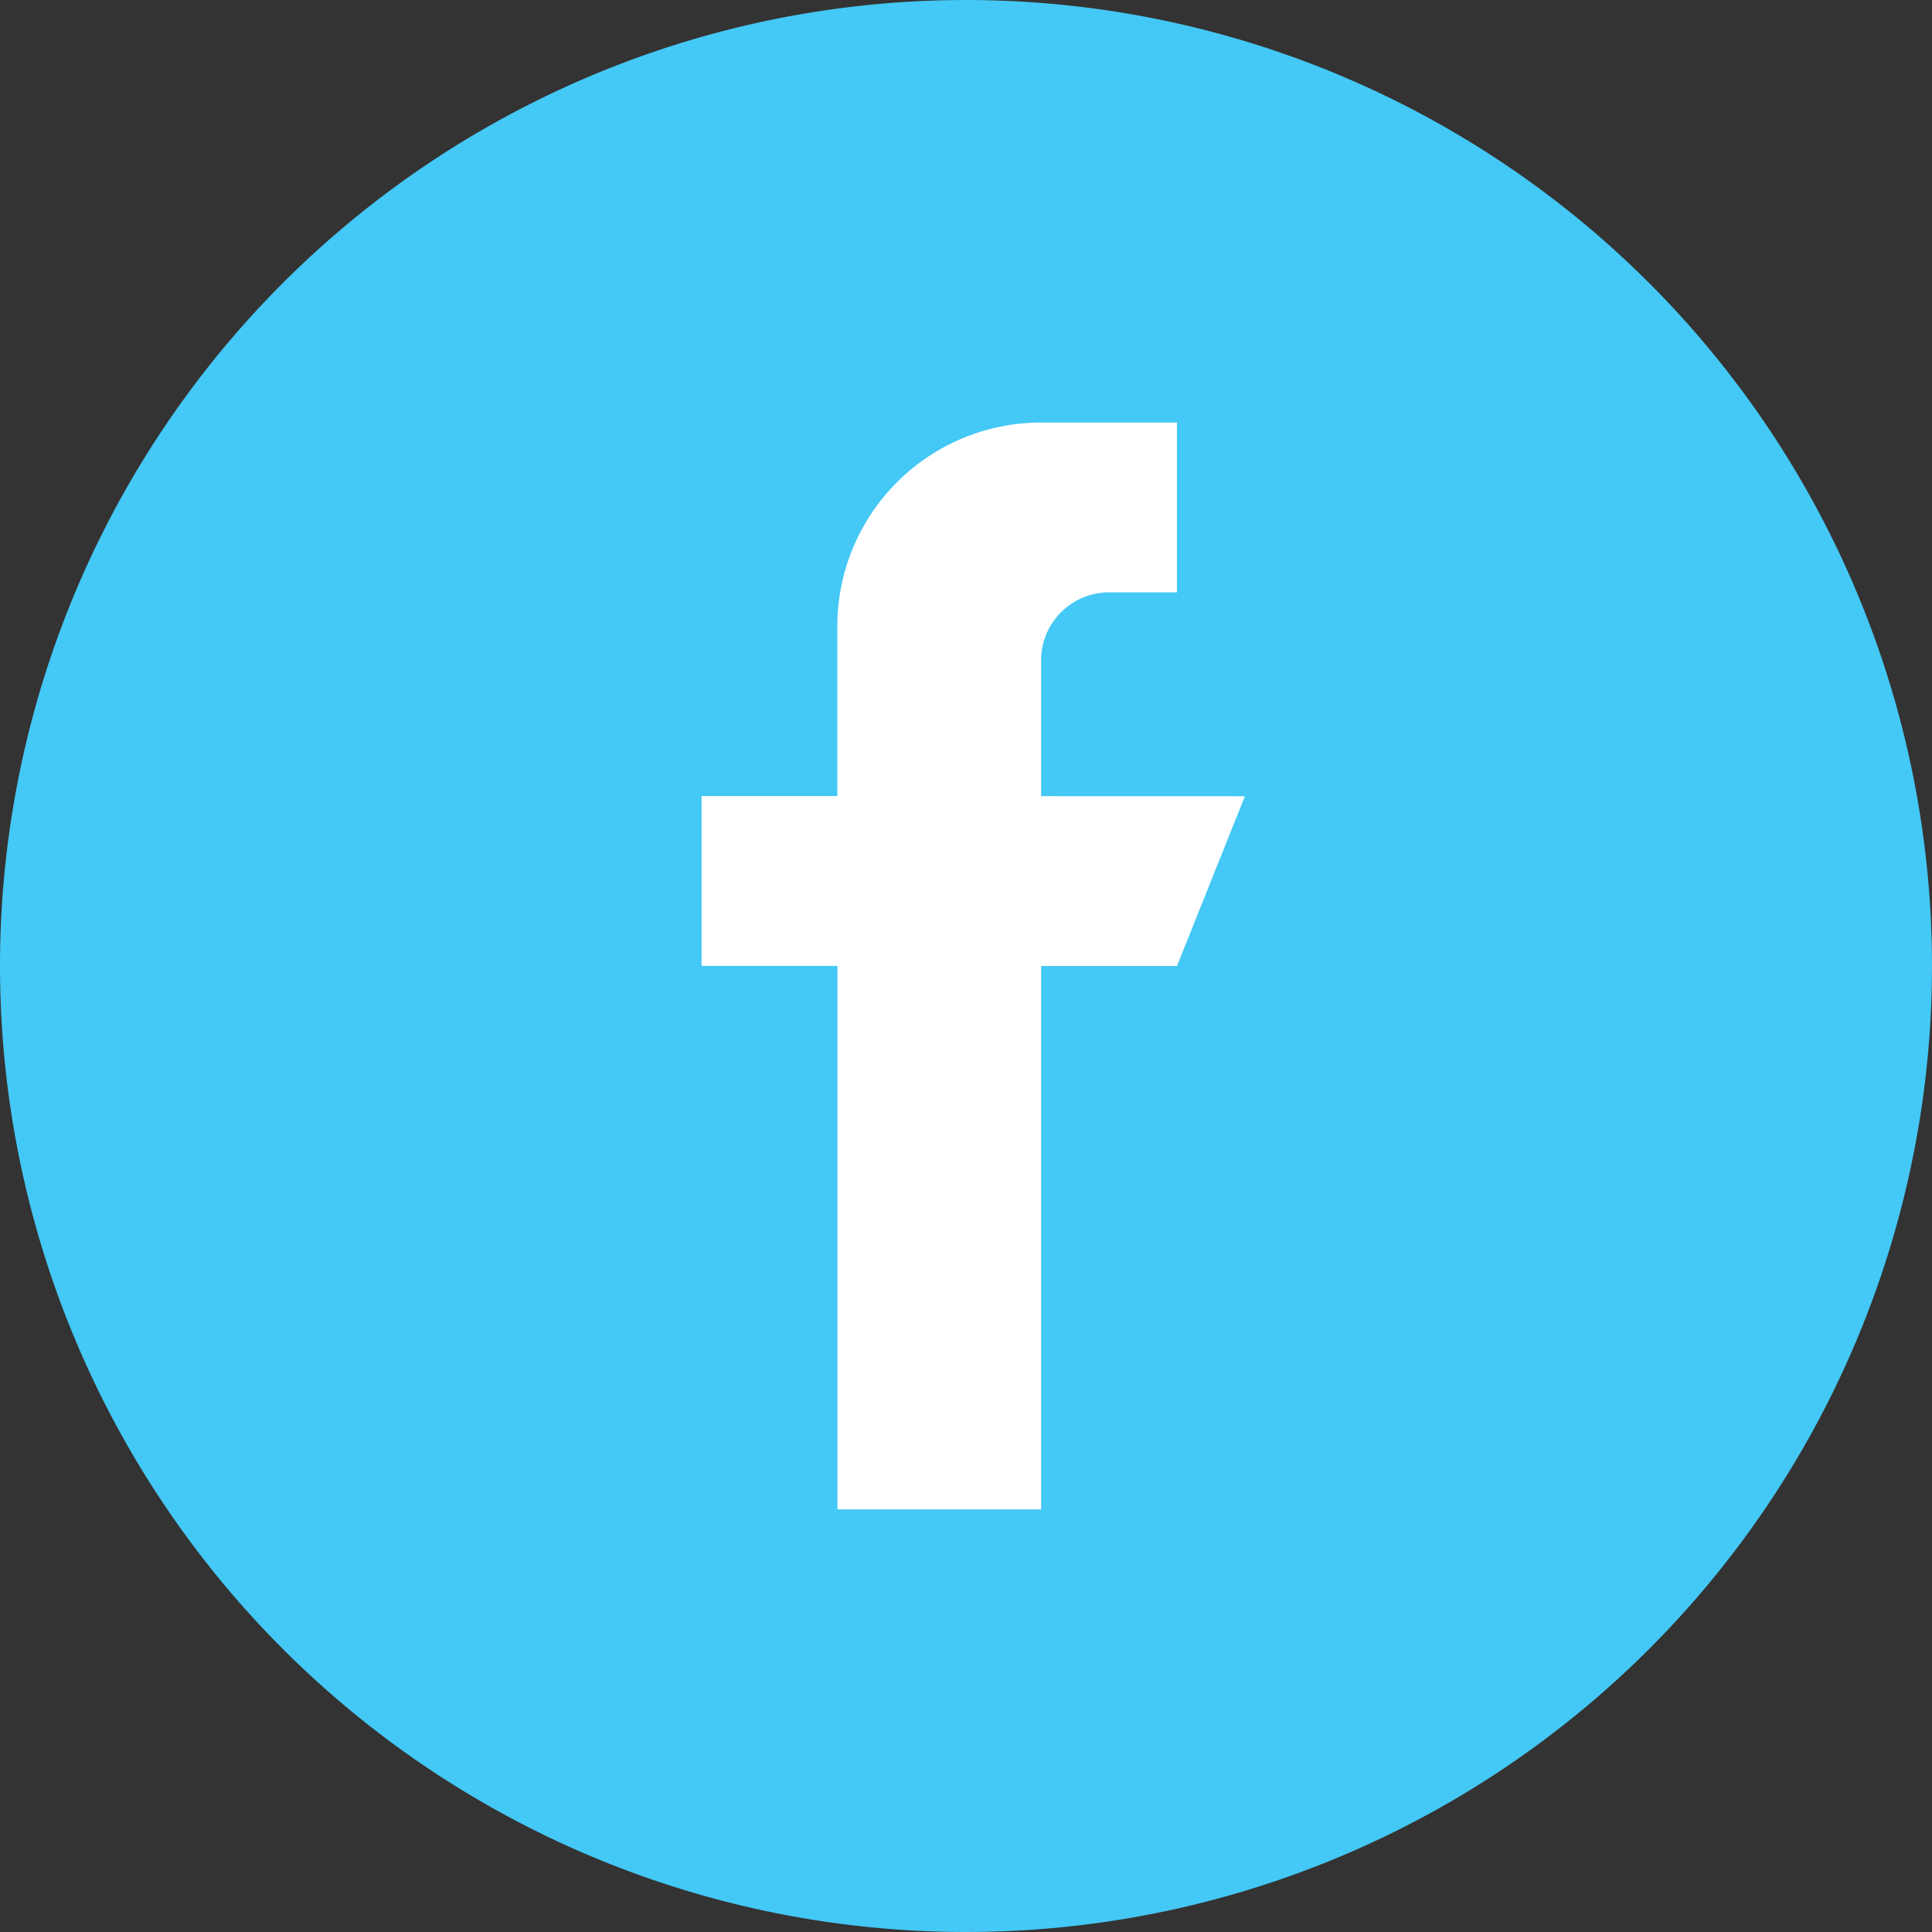 <svg xmlns="http://www.w3.org/2000/svg" width="33" height="33" viewBox="0 0 33 33">
  <rect x="0" y="0" width="33" height="33" fill="#333333" stroke="none"/>
  <g id="Group_19984" data-name="Group 19984" transform="translate(-185 -562)">
    <path id="Path_28909" data-name="Path 28909" d="M16.5,0A16.5,16.5,0,1,1,0,16.5,16.5,16.5,0,0,1,16.5,0Z" transform="translate(185 562)" fill="#44c8f5"/>
    <g id="fb" transform="translate(68.983 569.217)">
      <g id="Group_19944" data-name="Group 19944" transform="translate(128)">
        <g id="Group_19943" data-name="Group 19943">
          <path id="Path_28900" data-name="Path 28900" d="M133.8,6.382V4.061a1.161,1.161,0,0,1,1.16-1.16h1.16V0H133.8a3.481,3.481,0,0,0-3.481,3.481v2.9H128v2.9h2.321v9.283H133.8V9.283h2.321l1.16-2.9Z" transform="translate(-128)" fill="#fff"/>
        </g>
      </g>
    </g>
  </g>
</svg>
